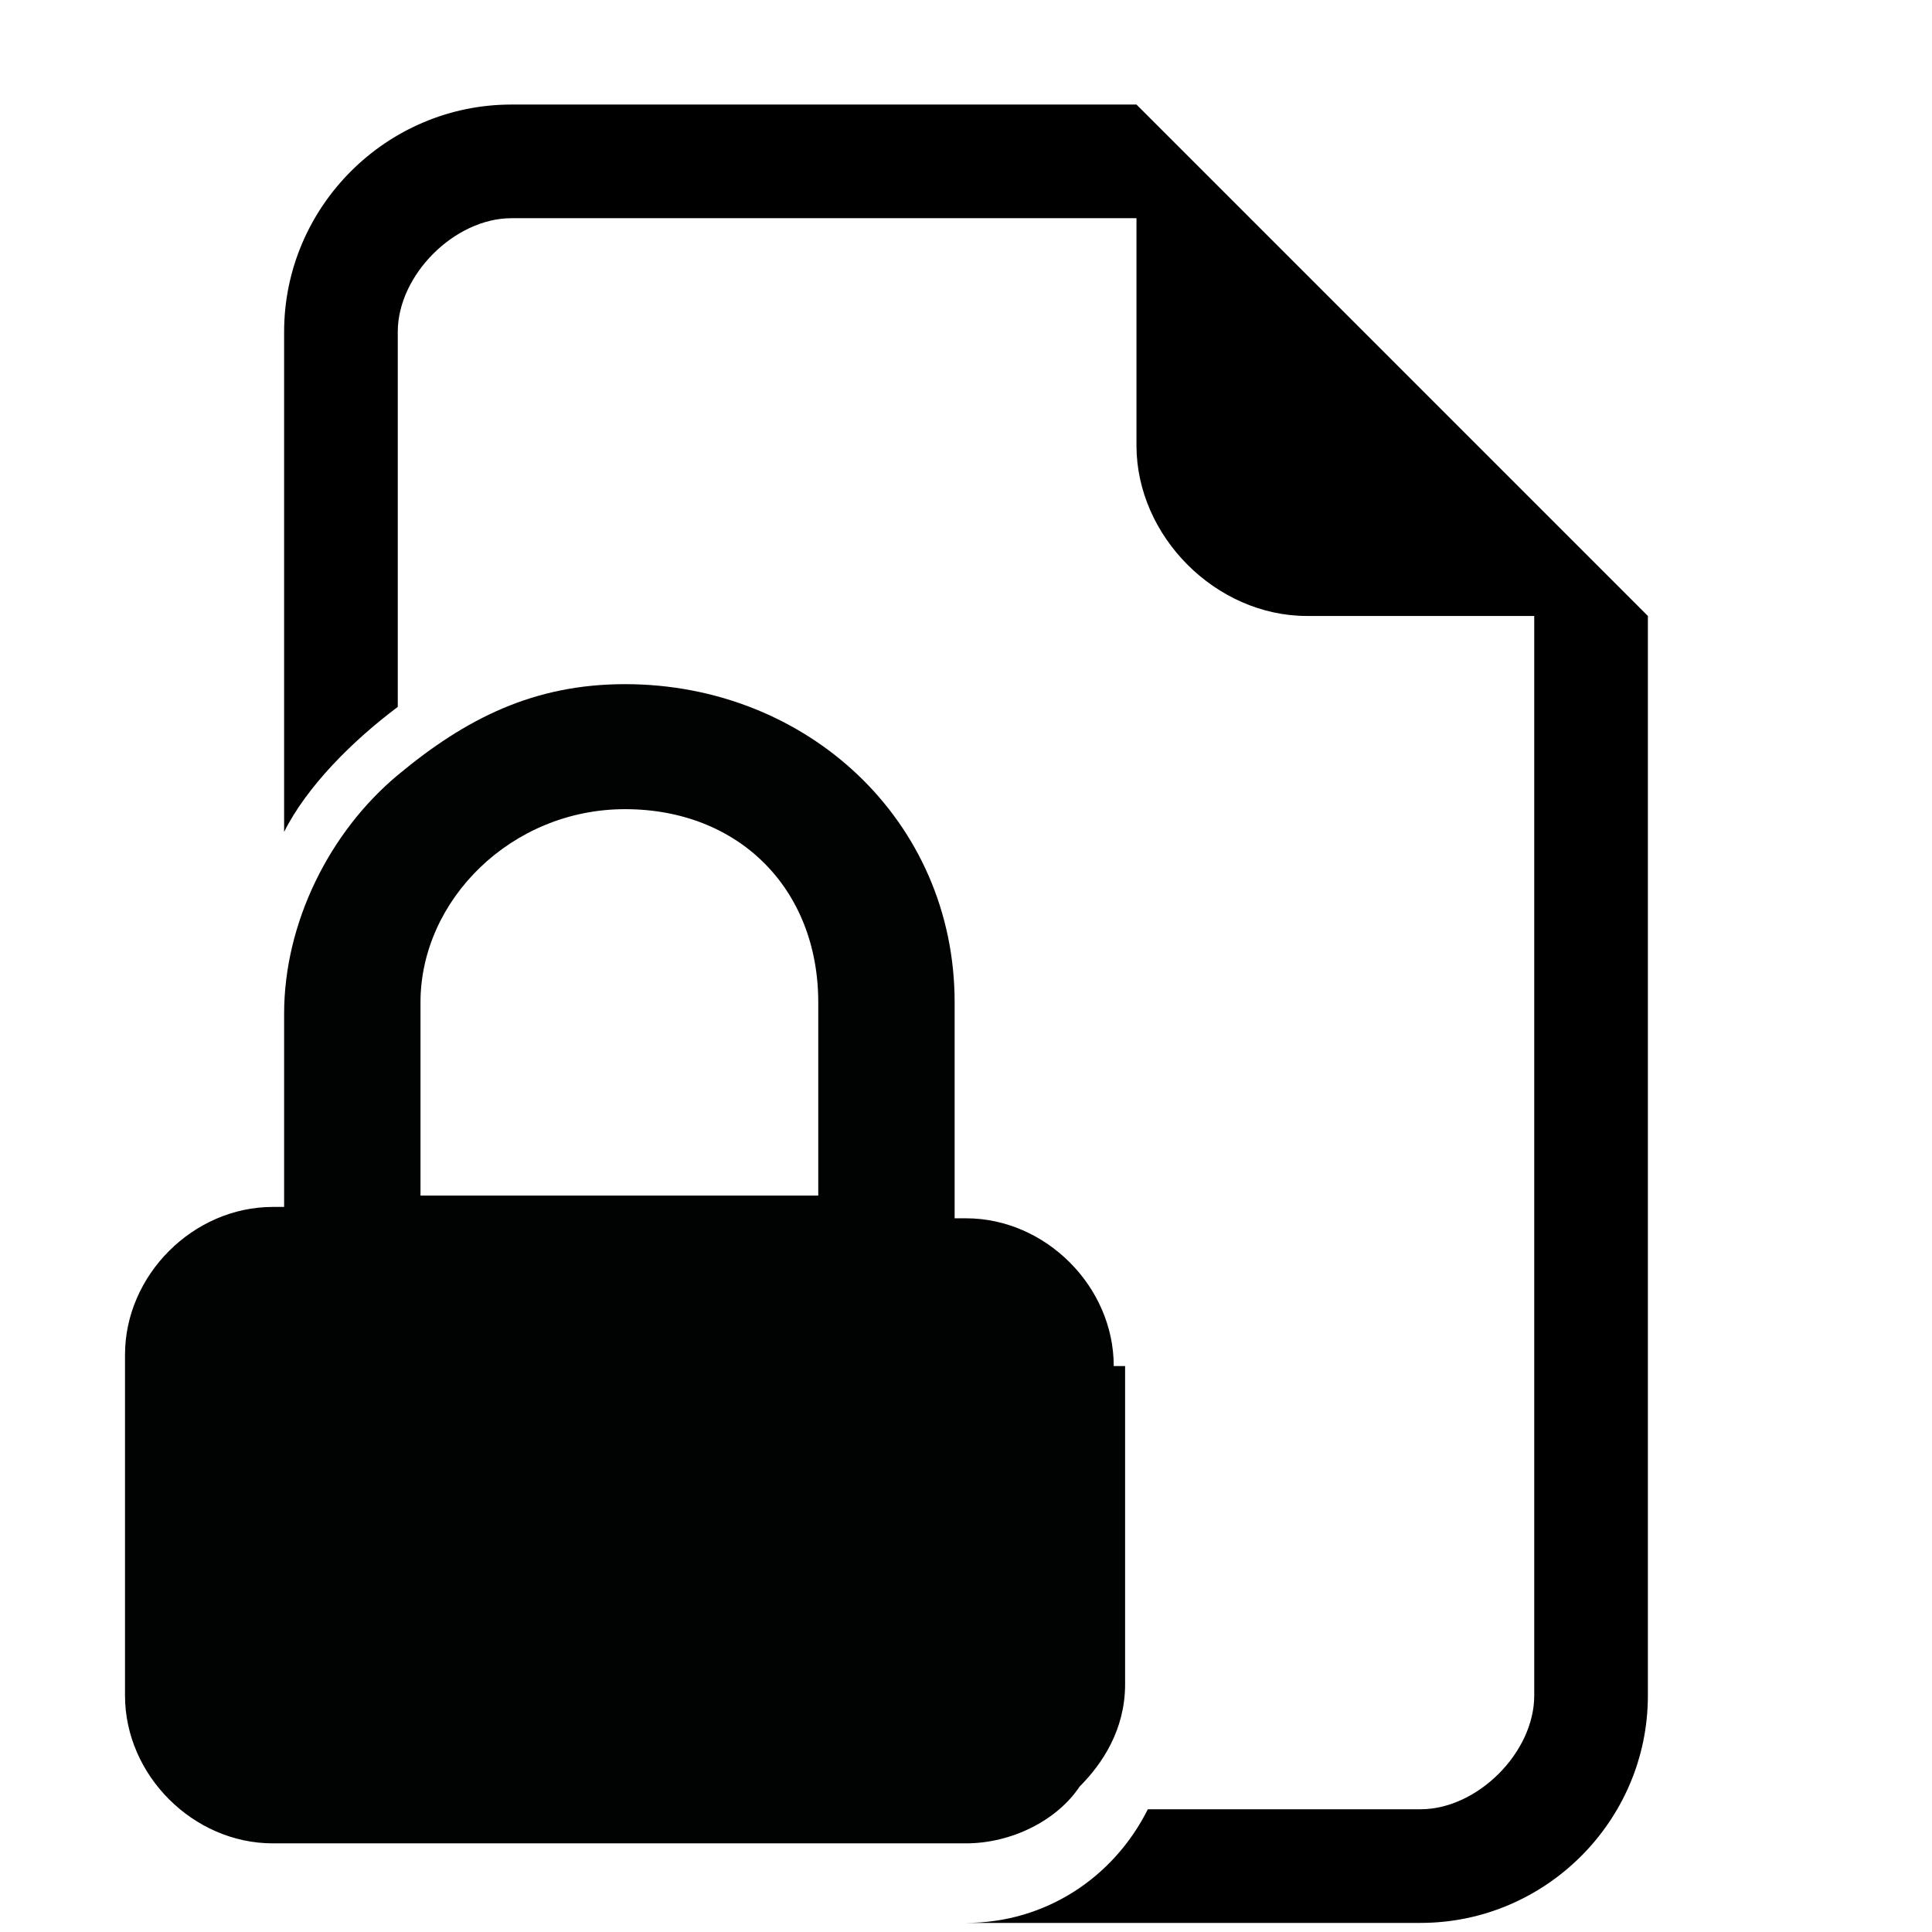 <svg width="17" height="17" viewBox="0 0 17 17" fill="none" xmlns="http://www.w3.org/2000/svg">
<g clip-path="url(#clip0_33_7)">
<path fill-rule="evenodd" clip-rule="evenodd" d="M10 0.92H4.5C3.4 0.92 2.5 1.82 2.5 2.92V7.32C2.7 6.92 3.1 6.52 3.5 6.22V2.92C3.5 2.42 4 1.92 4.5 1.92H10V3.92C10 4.72 10.7 5.42 11.5 5.42H13.5V14.92C13.5 15.42 13 15.92 12.5 15.92H10.1C9.8 16.52 9.2 16.92 8.5 16.92H4.5H12.5C13.6 16.92 14.5 16.02 14.5 14.92V5.42L10 0.92Z" fill="black"/>
<path d="M9.8 12.02C9.8 11.32 9.2 10.72 8.5 10.72H8.4V8.82C8.4 7.22 7.1 6.02 5.5 6.02C4.7 6.02 4.1 6.32 3.5 6.82C2.9 7.32 2.5 8.12 2.5 8.92V10.62H2.4C1.7 10.62 1.1 11.22 1.1 11.92V14.92C1.1 15.62 1.7 16.22 2.4 16.22H4.5H8.5C8.9 16.22 9.3 16.02 9.5 15.72C9.7 15.52 9.9 15.22 9.9 14.82V12.02H9.8ZM7.2 10.52H3.7V8.82C3.7 7.92 4.5 7.12 5.5 7.12C6.5 7.12 7.2 7.82 7.2 8.82V10.52Z" fill="#010202"/>
</g>
<defs>
<clipPath id="clip0_33_7">
<rect width="16" height="16" fill="white" transform="translate(0.5 0.92)"/>
</clipPath>
</defs>
</svg>

